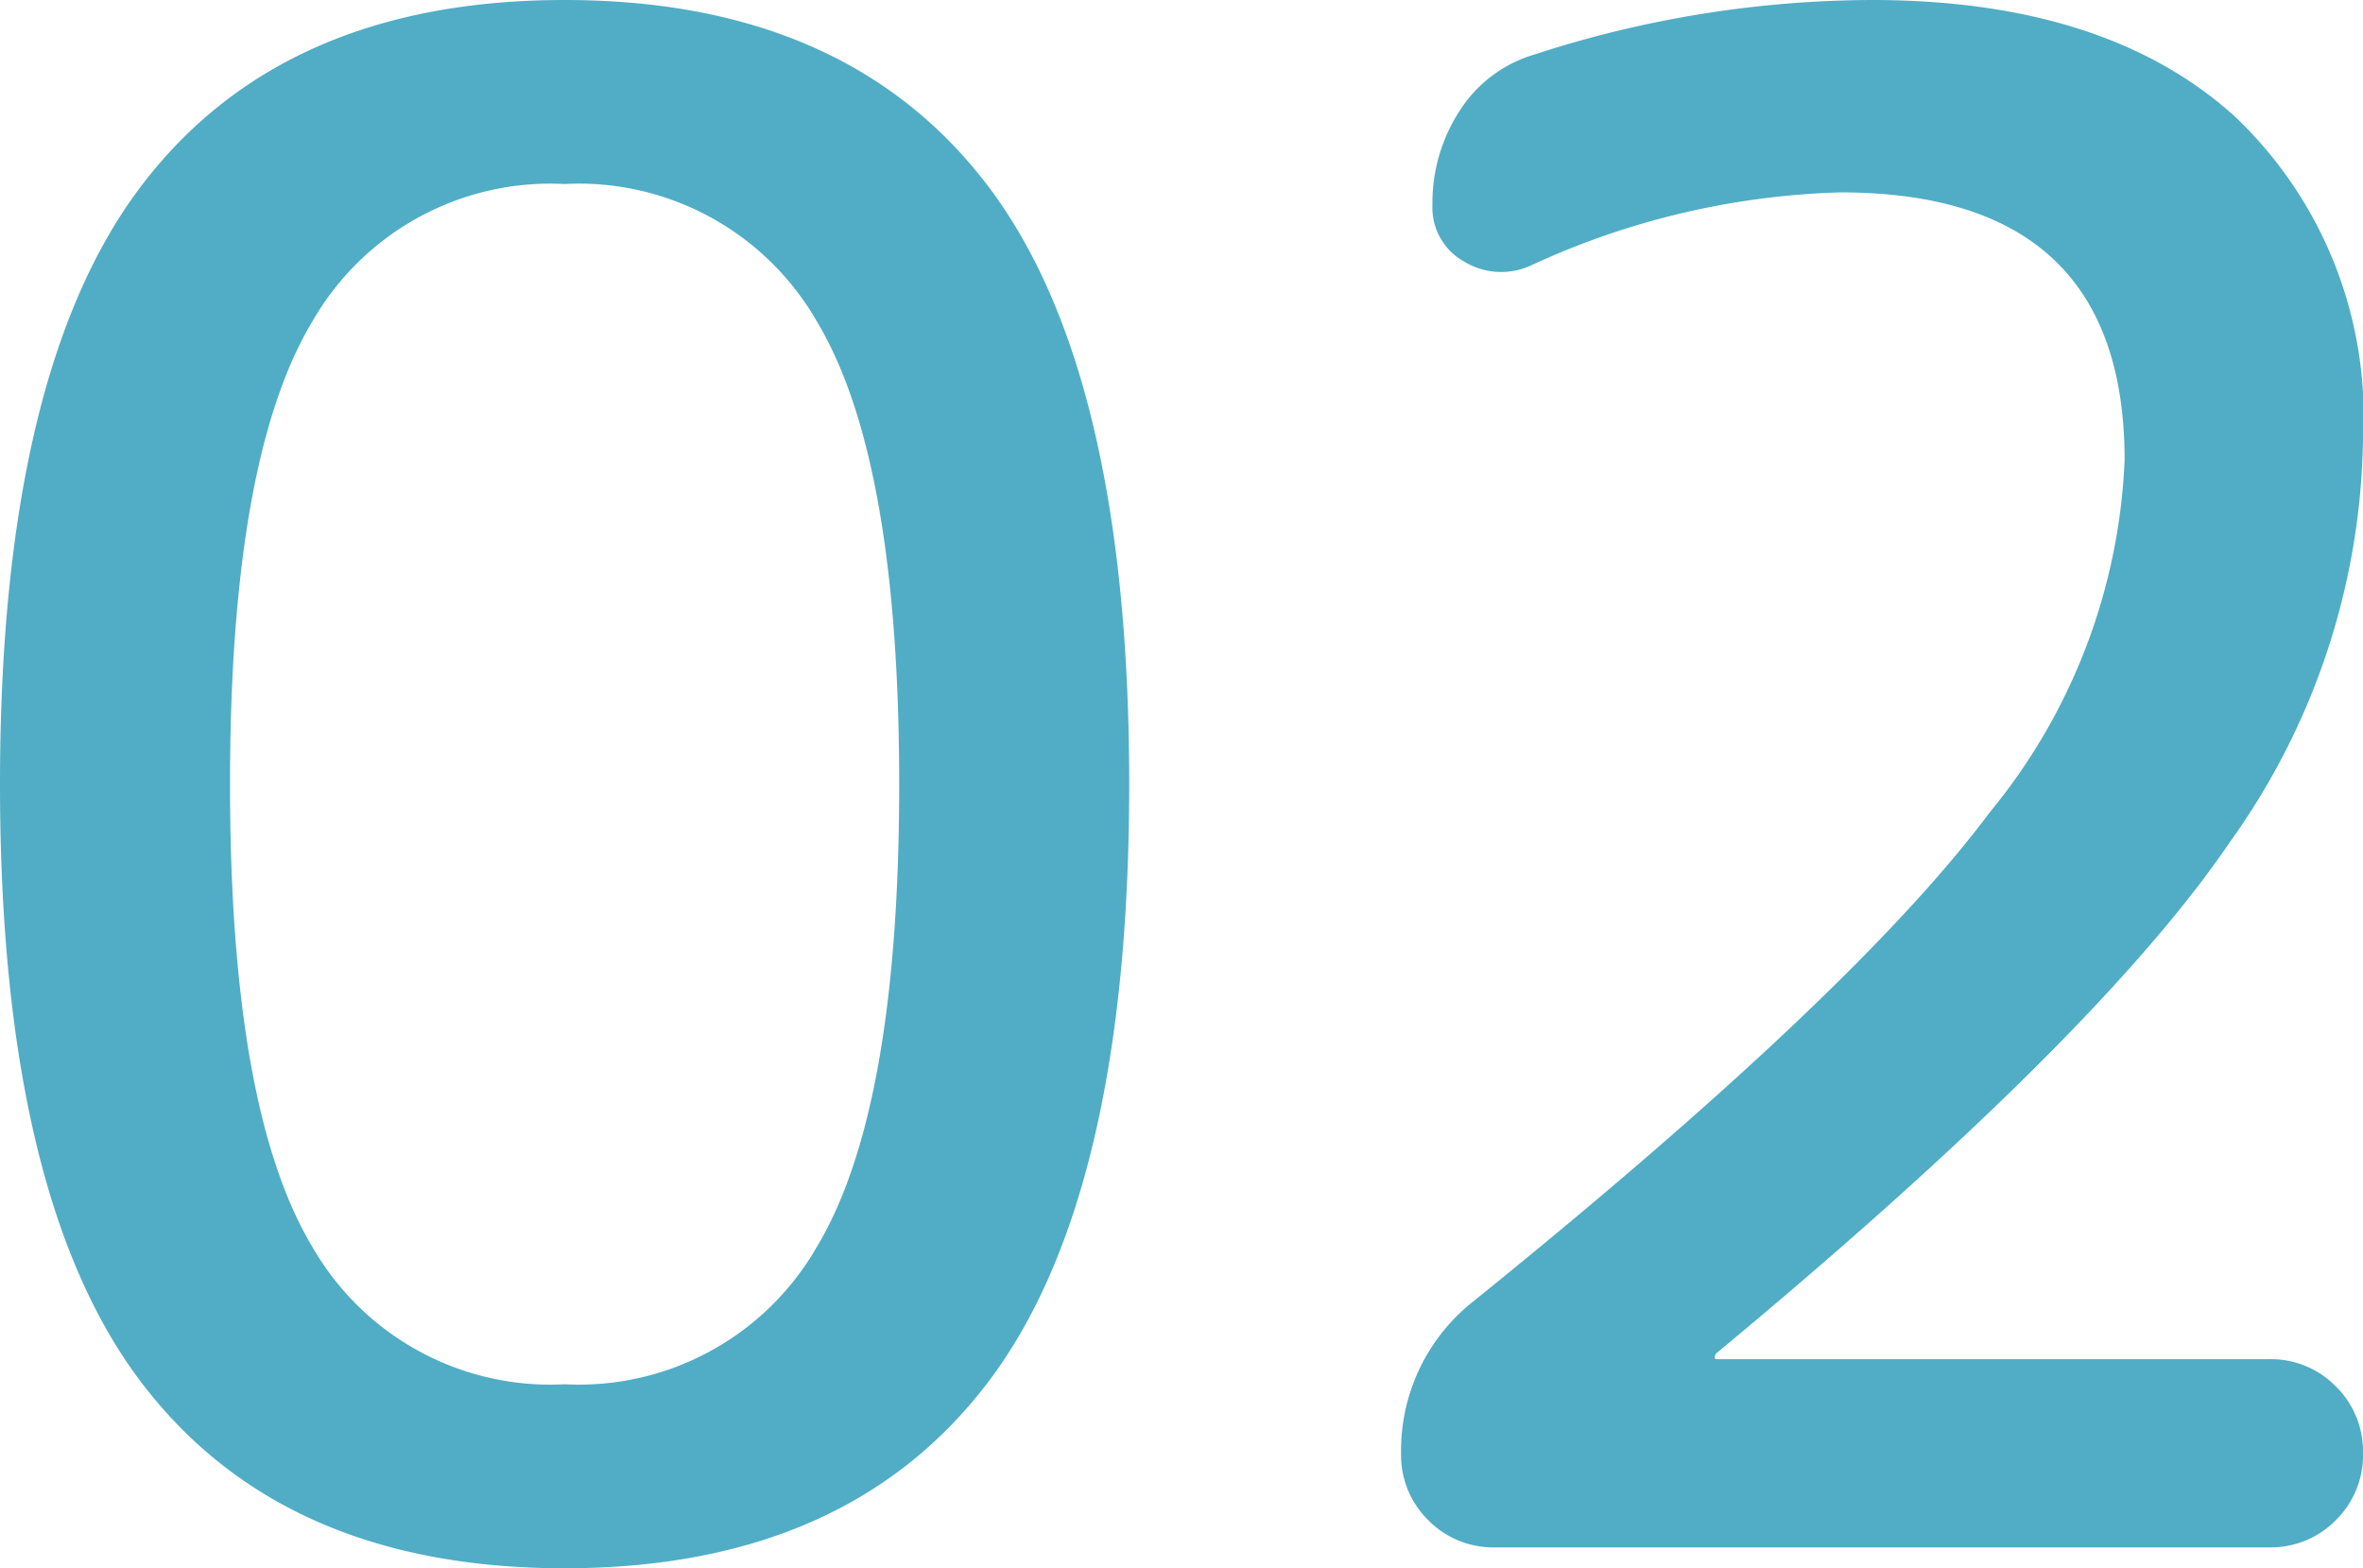 <svg xmlns="http://www.w3.org/2000/svg" width="56.5" height="37.5" viewBox="0 0 56.5 37.5"><path d="M21.775-29.325A6.56,6.56,0,0,0,15.75-32.6a6.56,6.56,0,0,0-6.025,3.275Q7.75-26.05,7.75-18.25T9.725-7.175A6.56,6.56,0,0,0,15.75-3.9a6.56,6.56,0,0,0,6.025-3.275Q23.75-10.45,23.75-18.25T21.775-29.325Zm4.1,25.375Q22.5.5,15.75.5T5.625-3.95Q2.25-8.4,2.25-18.25t3.375-14.3Q9-37,15.75-37t10.125,4.45q3.375,4.45,3.375,14.3T25.875-3.95ZM43.3-4.65a.144.144,0,0,0-.05.1.044.044,0,0,0,.05.05H56.5a2.175,2.175,0,0,1,1.6.65,2.175,2.175,0,0,1,.65,1.6,2.175,2.175,0,0,1-.65,1.6A2.175,2.175,0,0,1,56.5,0H38a2.175,2.175,0,0,1-1.6-.65,2.175,2.175,0,0,1-.65-1.6A4.544,4.544,0,0,1,37.5-5.9q9.1-7.35,12.325-11.675A14.172,14.172,0,0,0,53.05-26q0-6.4-6.8-6.4a18.85,18.85,0,0,0-7.4,1.75,1.7,1.7,0,0,1-1.6-.1,1.473,1.473,0,0,1-.75-1.35,4.039,4.039,0,0,1,.65-2.25,3.189,3.189,0,0,1,1.8-1.35A26.22,26.22,0,0,1,47-37q5.6,0,8.675,2.775A9.874,9.874,0,0,1,58.75-26.5a16.928,16.928,0,0,1-3.175,9.625Q52.4-12.2,43.3-4.65Z" transform="translate(-2.25 37)" fill="#2598b7" opacity="0.8"/></svg>